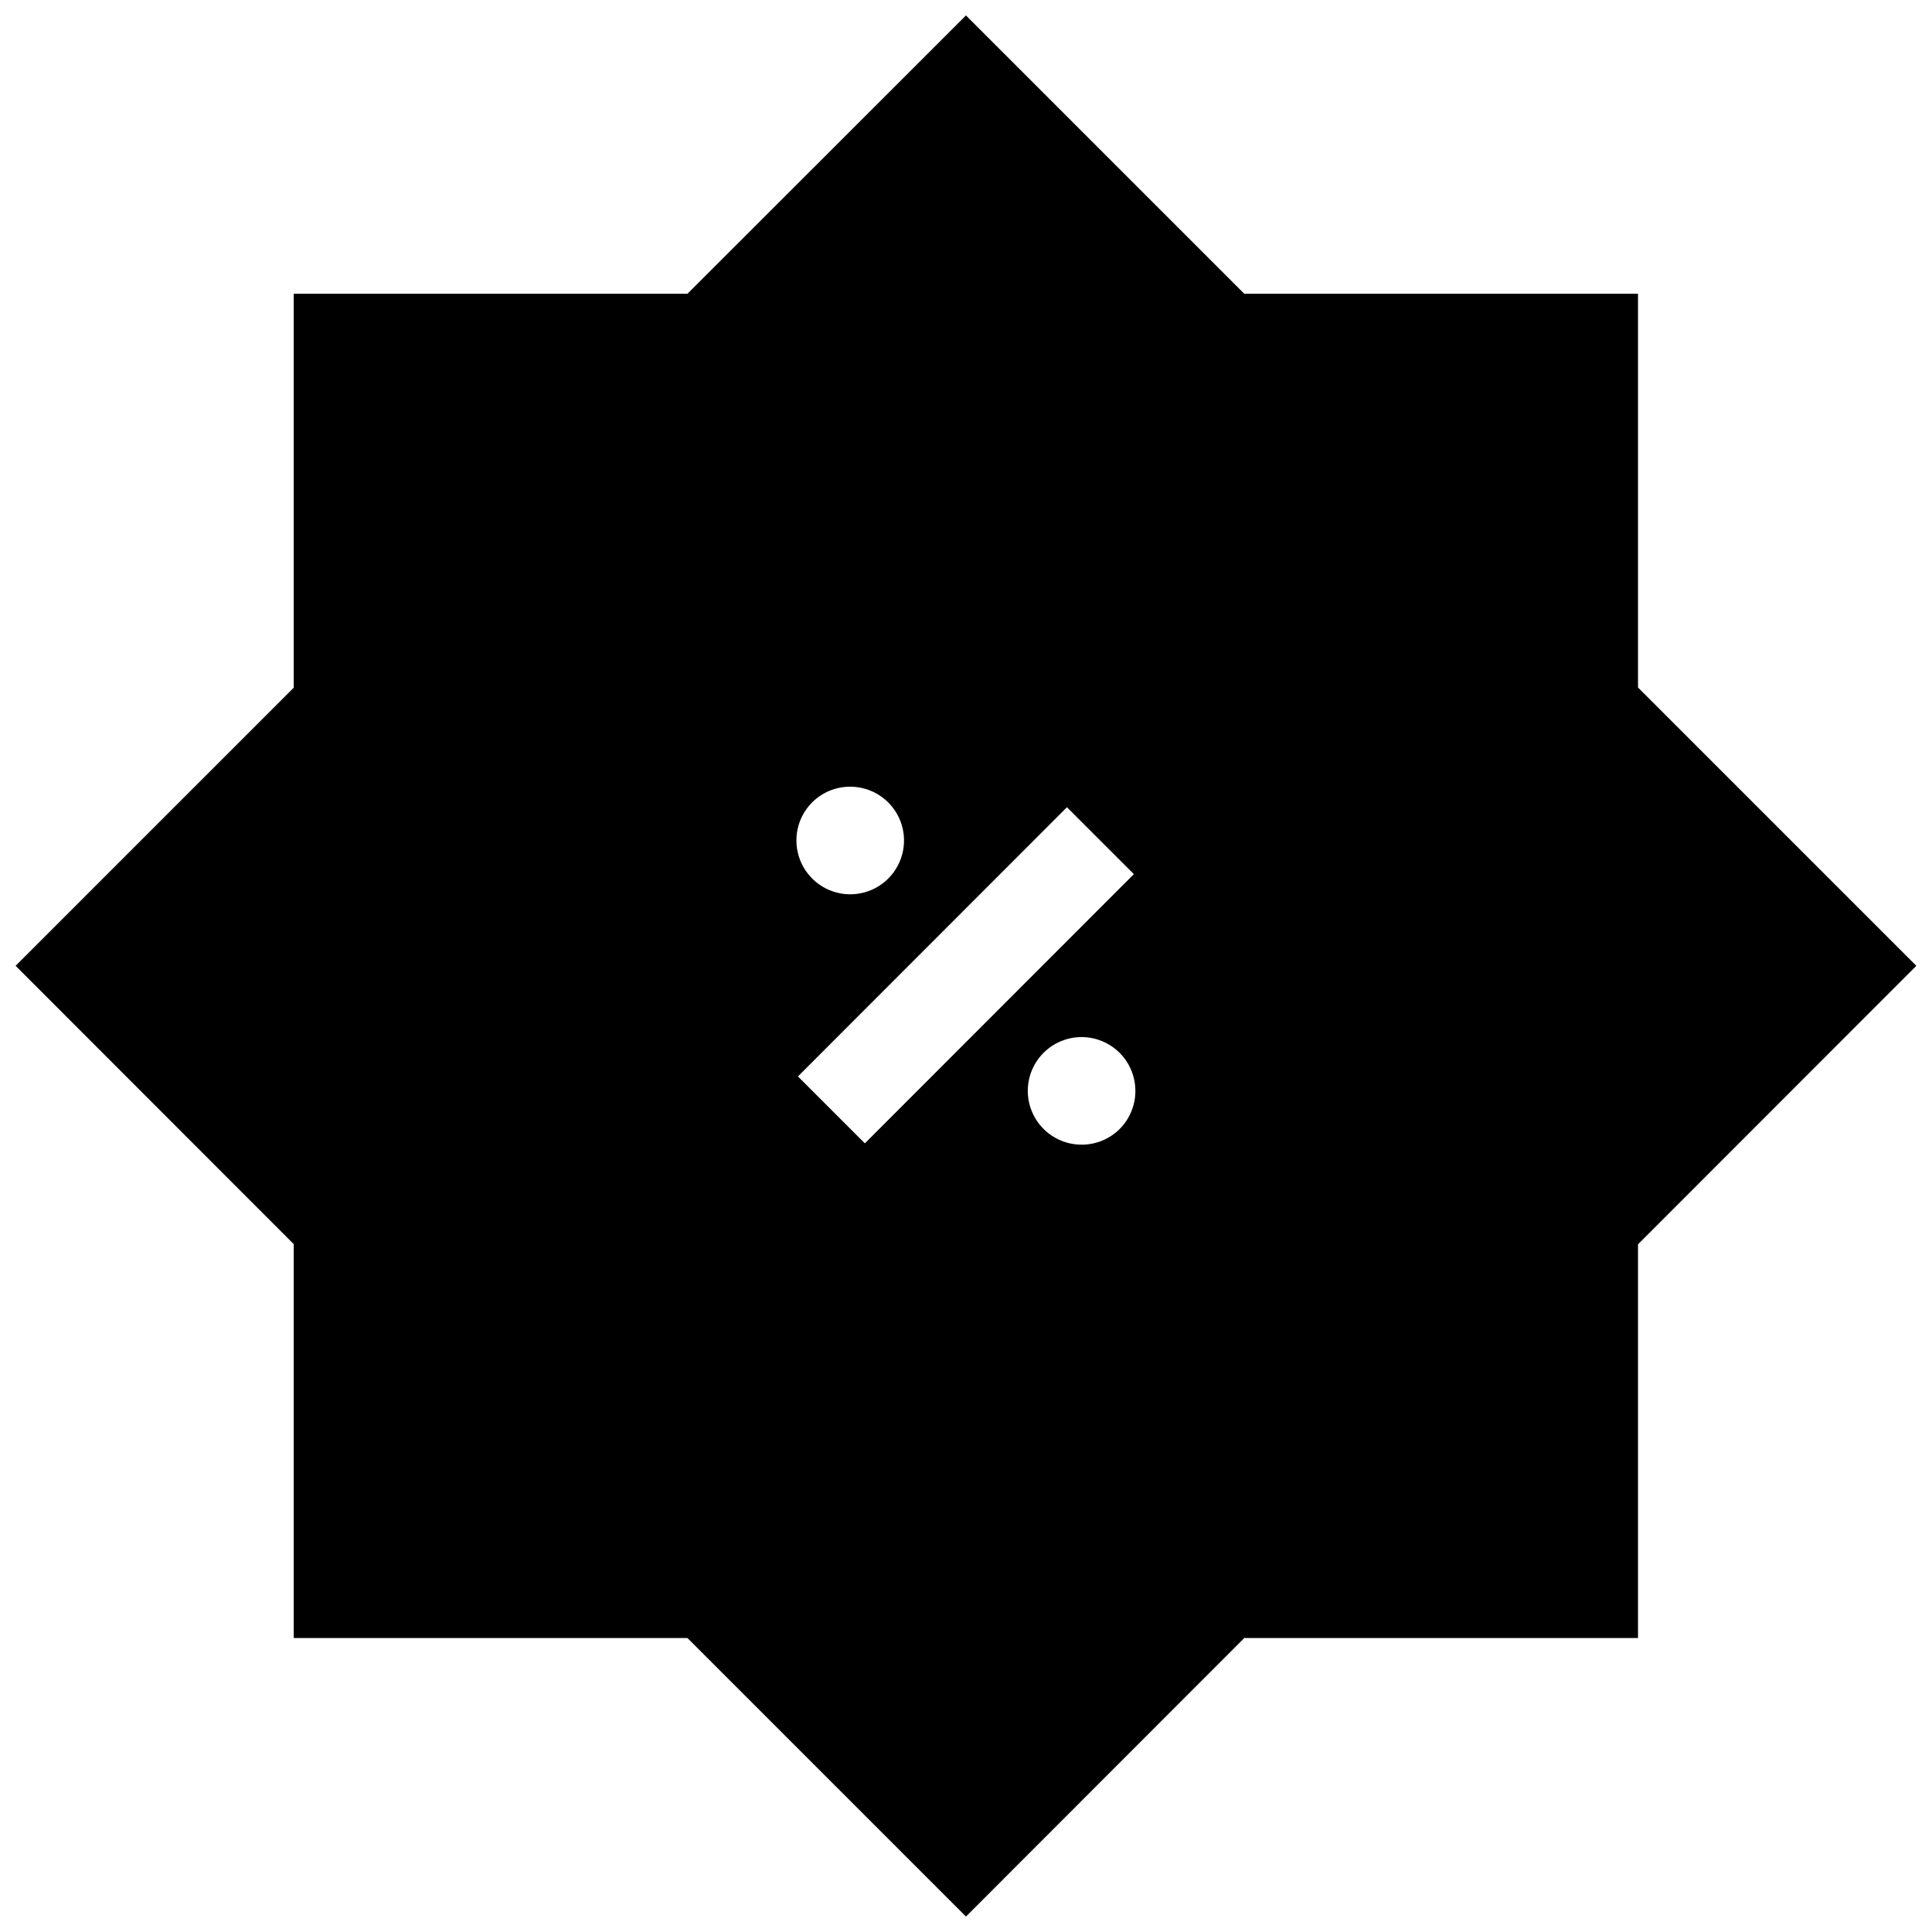 <?xml version="1.0" encoding="UTF-8"?>
<!-- Uploaded to: SVG Repo, www.svgrepo.com, Generator: SVG Repo Mixer Tools -->
<svg width="800px" height="800px" version="1.1" viewBox="144 144 512 512" xmlns="http://www.w3.org/2000/svg">
 <defs>
  <clipPath id="a">
   <path d="m148.09 148.09h503.81v503.81h-503.81z"/>
  </clipPath>
 </defs>
 <g clip-path="url(#a)">
  <path d="m578.09 326.19v-104.34h-104.34l-73.758-73.758-73.809 73.758h-104.34v104.34h0.051l-73.758 73.758 73.707 73.758v104.39h104.34l73.809 73.809 73.758-73.809h-0.102l0.102-0.102h0.102l-0.102 0.102h104.34v-104.34l73.758-73.809zm-147.46 121.16c-5.766 0-10.965-3.473-13.172-8.801-2.207-5.328-0.988-11.461 3.09-15.539s10.211-5.297 15.539-3.09c5.328 2.207 8.801 7.406 8.801 13.172 0.012 3.785-1.484 7.418-4.16 10.098-2.68 2.676-6.312 4.172-10.098 4.16zm-61.312-94.867c5.766 0 10.965 3.477 13.172 8.801 2.207 5.328 0.988 11.461-3.09 15.539-4.078 4.078-10.211 5.297-15.539 3.09s-8.801-7.402-8.801-13.172c-0.012-3.785 1.488-7.418 4.164-10.094 2.676-2.676 6.309-4.176 10.094-4.164zm-13.855 76.781 71.289-71.34 17.734 17.734-71.289 71.34z"/>
 </g>
</svg>
